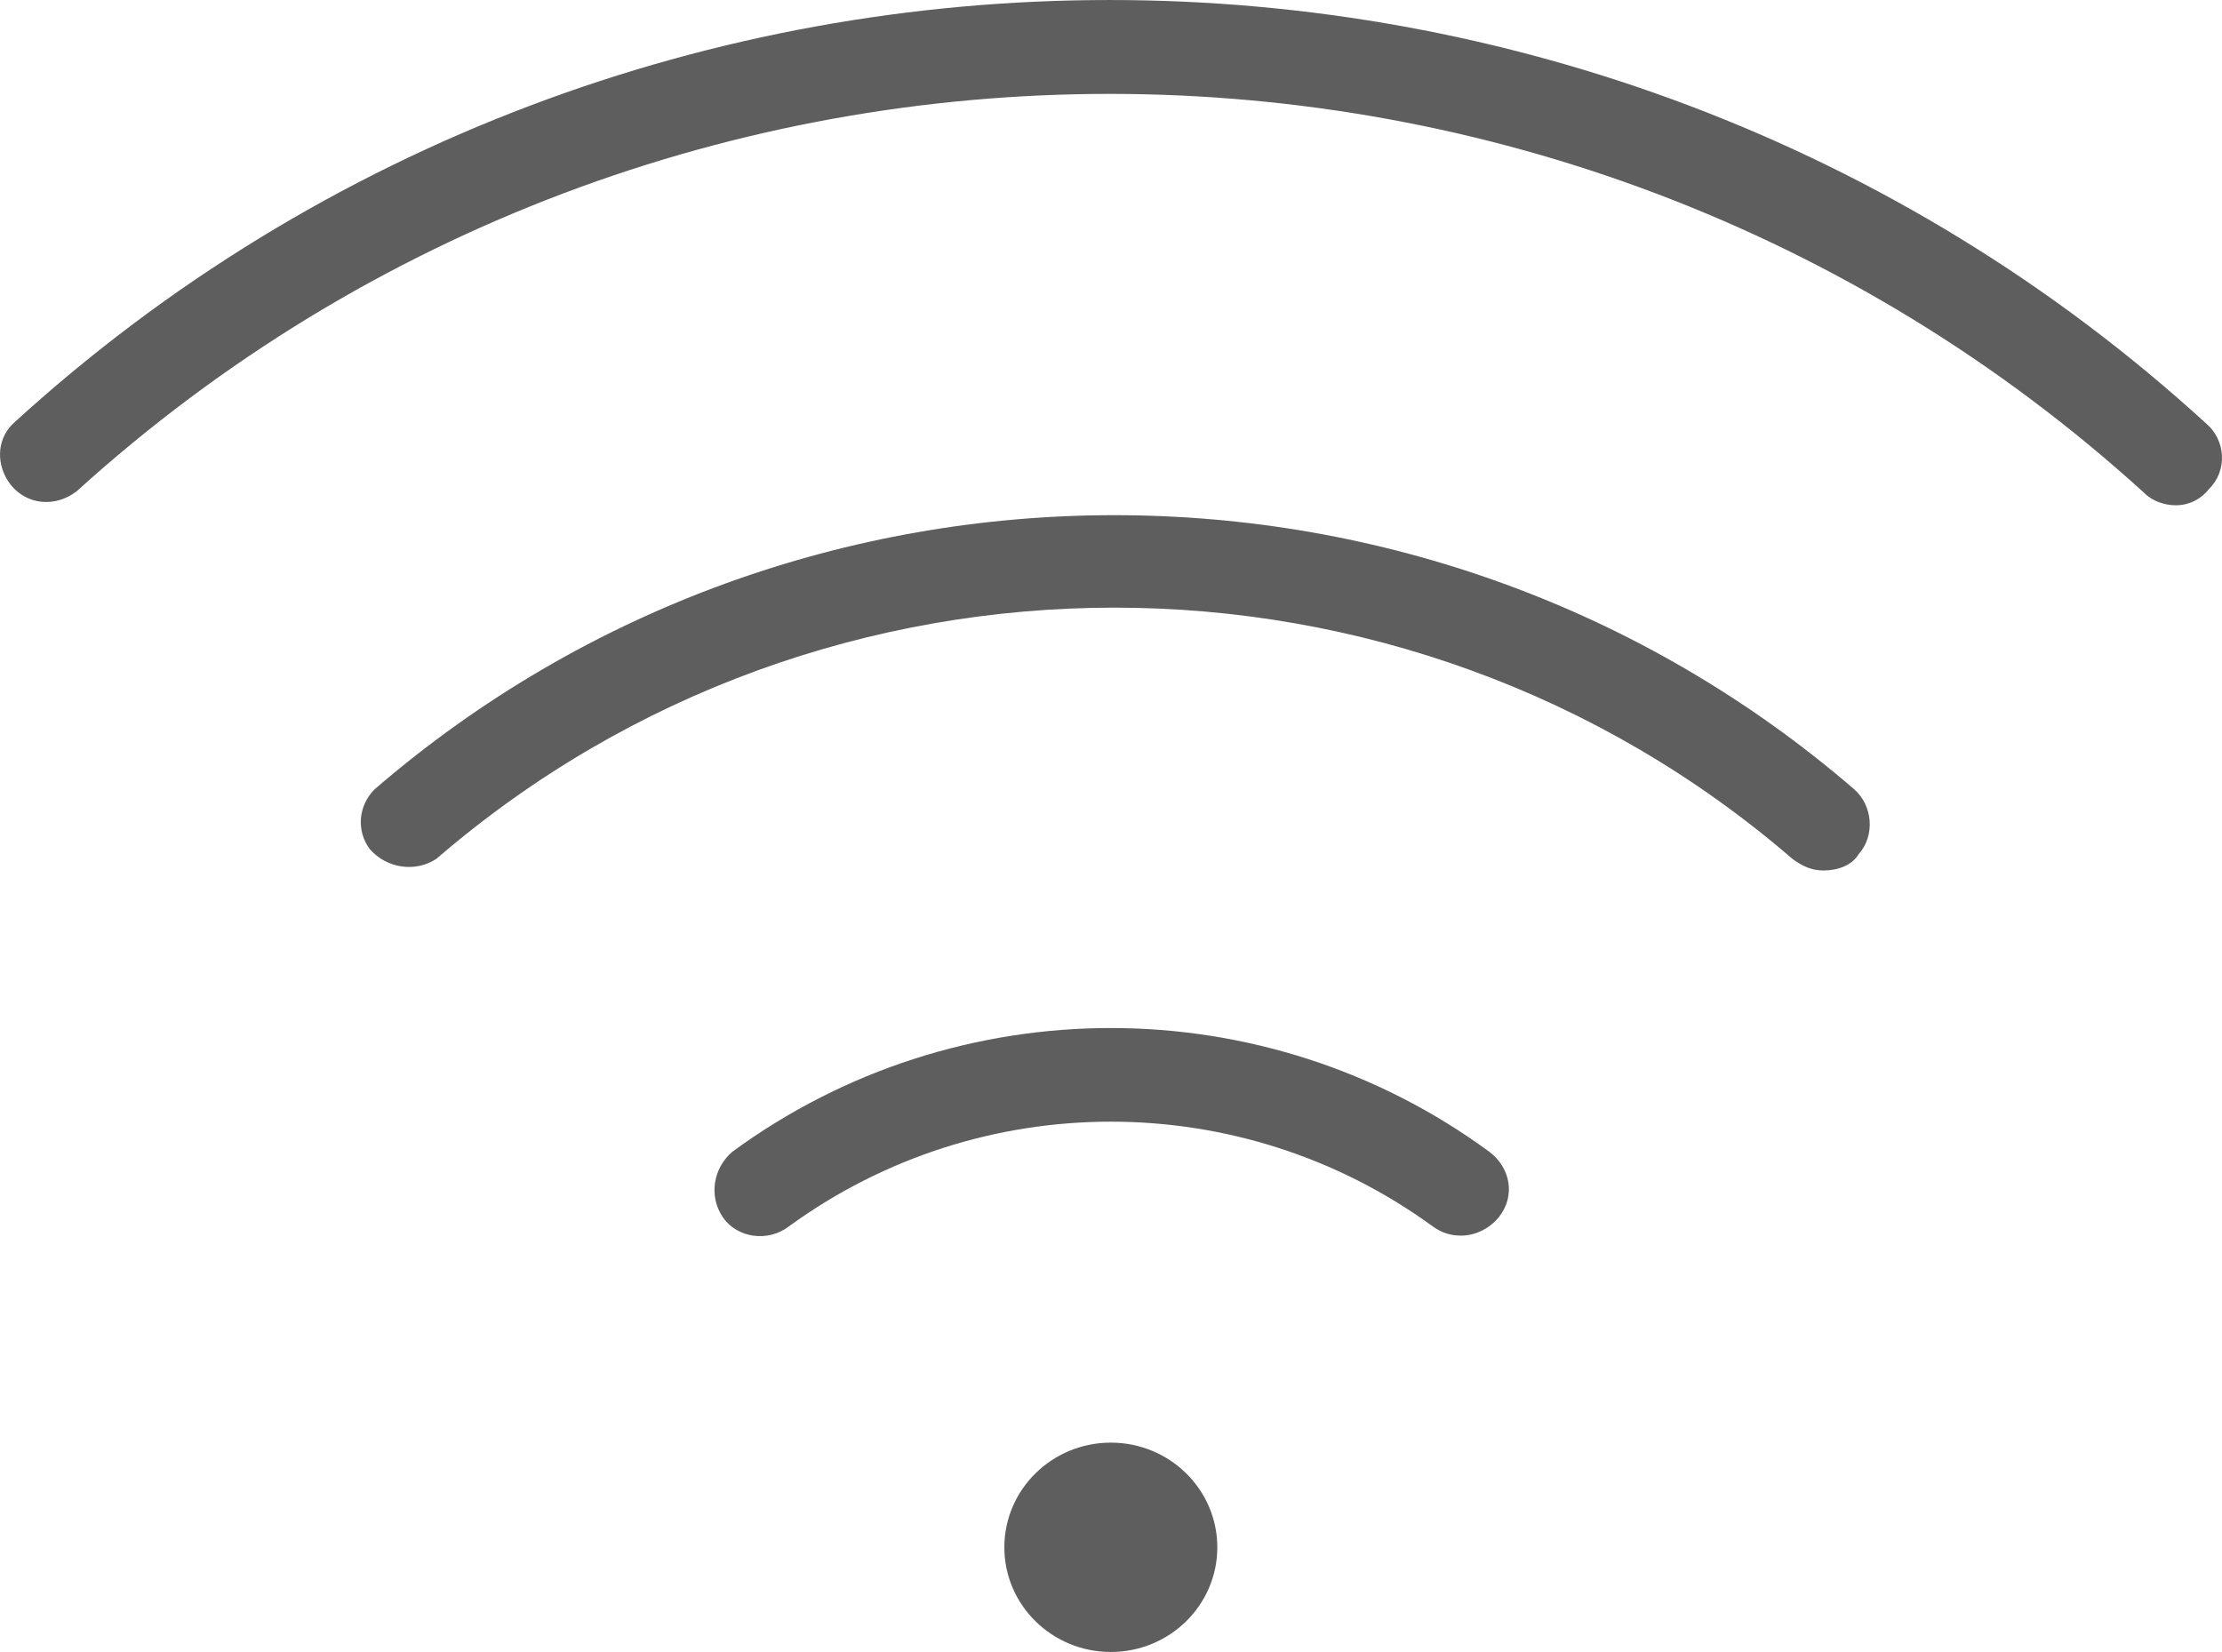<?xml version="1.0" encoding="UTF-8"?>
<svg width="39px" height="29px" viewBox="0 0 39 29" version="1.1" xmlns="http://www.w3.org/2000/svg" xmlns:xlink="http://www.w3.org/1999/xlink">
    <!-- Generator: Sketch 53.2 (72643) - https://sketchapp.com -->
    <title>wifi</title>
    <desc>Created with Sketch.</desc>
    <g id="Page-1" stroke="none" stroke-width="1" fill="none" fill-rule="evenodd">
        <g id="rooms-icons" transform="translate(-917, -51)" fill="#5E5E5E" fill-rule="nonzero">
            <path d="M936.497,80 C935.465,80 934.628,79.177 934.628,78.163 C934.628,77.148 935.465,76.325 936.497,76.325 C937.529,76.325 938.366,77.148 938.366,78.163 C938.366,79.177 937.529,80 936.497,80 Z M949,66.281 C948.792,66.281 948.626,66.199 948.46,66.077 C941.648,60.197 931.471,60.197 924.659,66.077 C924.285,66.322 923.787,66.24 923.496,65.913 C923.247,65.587 923.288,65.138 923.579,64.852 C931.014,58.441 942.105,58.441 949.54,64.852 C949.872,65.138 949.914,65.668 949.623,65.995 C949.498,66.199 949.249,66.281 949,66.281 Z M955.189,59.87 C954.981,59.87 954.774,59.789 954.649,59.666 C944.389,50.316 928.605,50.316 918.345,59.625 C917.971,59.911 917.473,59.87 917.182,59.503 C916.933,59.176 916.933,58.727 917.224,58.441 C928.065,48.52 944.888,48.52 955.729,58.441 C956.061,58.727 956.103,59.258 955.771,59.585 C955.646,59.748 955.438,59.87 955.189,59.87 Z M942.645,72.691 C942.479,72.691 942.312,72.65 942.146,72.528 C938.782,70.078 934.212,70.078 930.848,72.528 C930.474,72.814 929.934,72.732 929.685,72.365 C929.436,71.997 929.519,71.507 929.851,71.221 C933.797,68.322 939.197,68.322 943.143,71.221 C943.517,71.507 943.6,71.997 943.309,72.365 C943.143,72.569 942.894,72.691 942.645,72.691 Z" id="wifi"></path>
        </g>
    </g>
</svg>